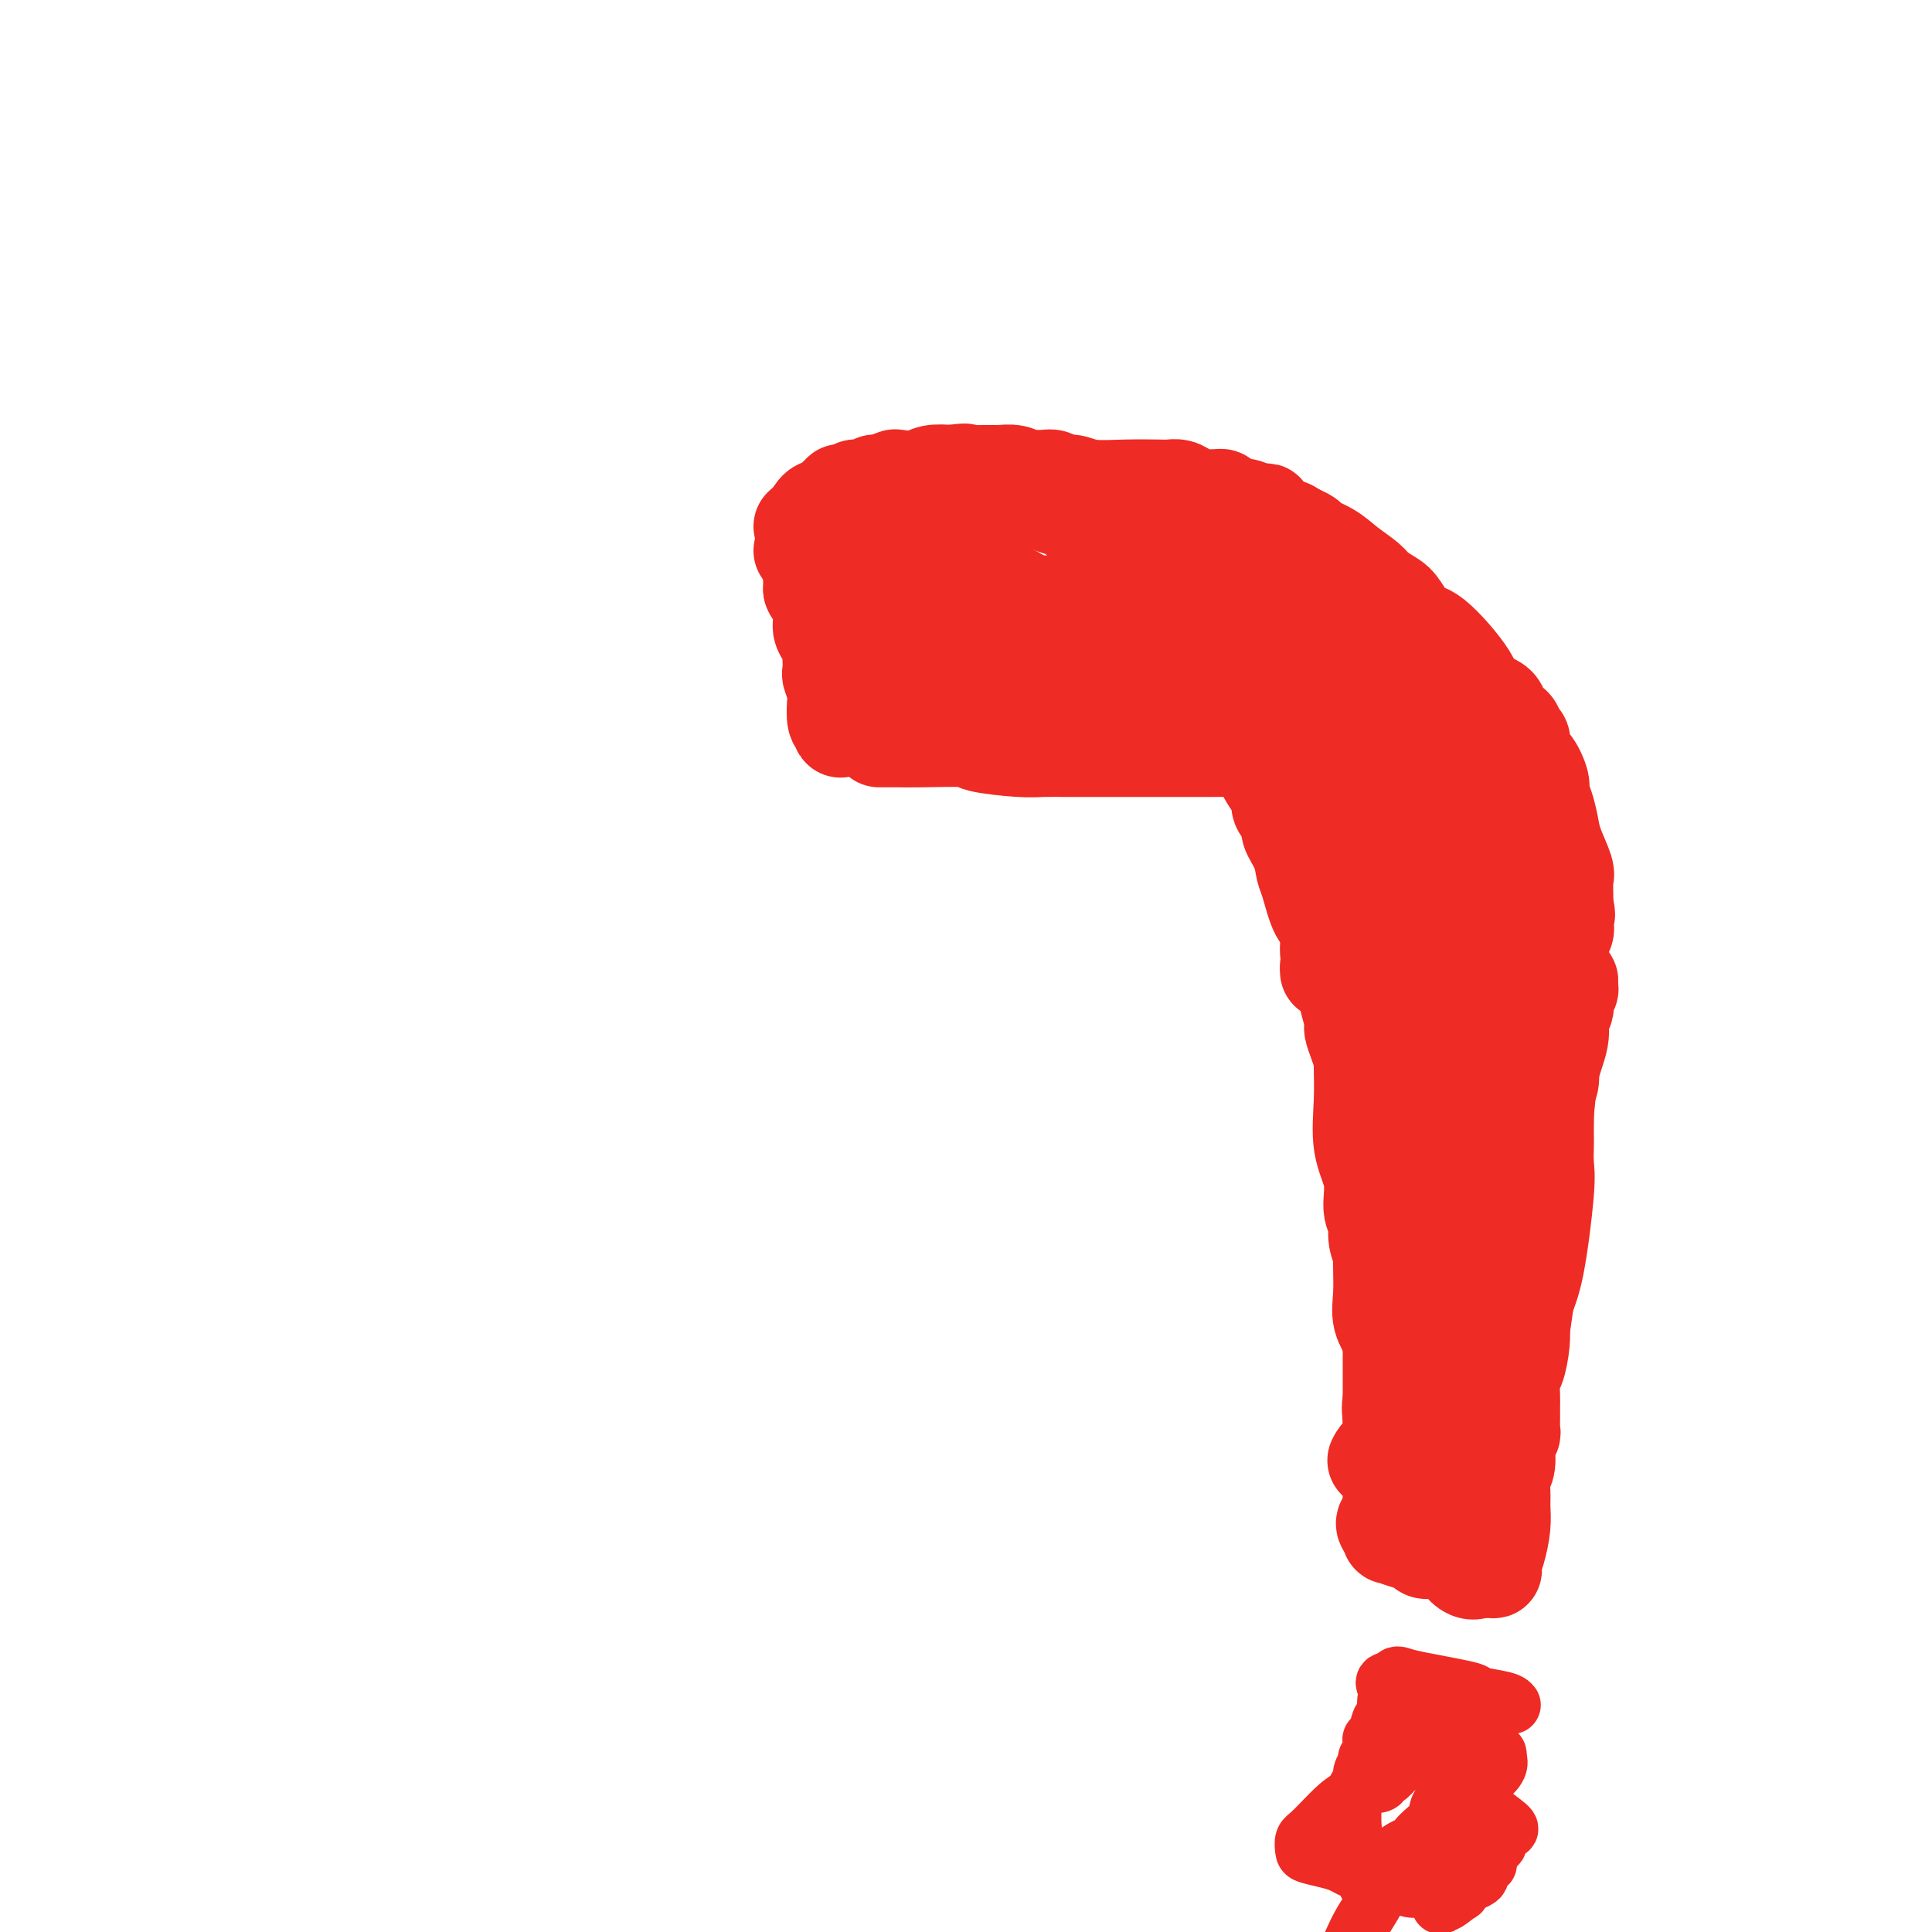 <svg viewBox='0 0 400 400' version='1.1' xmlns='http://www.w3.org/2000/svg' xmlns:xlink='http://www.w3.org/1999/xlink'><g fill='none' stroke='#EE2B24' stroke-width='20' stroke-linecap='round' stroke-linejoin='round'><path d='M166,114c0.309,0.338 0.619,0.675 1,1c0.381,0.325 0.834,0.637 1,1c0.166,0.363 0.044,0.778 0,1c-0.044,0.222 -0.012,0.252 0,1c0.012,0.748 0.003,2.214 0,3c-0.003,0.786 -0.002,0.893 0,1'/><path d='M168,122c0.472,1.263 0.652,0.422 1,1c0.348,0.578 0.864,2.575 1,4c0.136,1.425 -0.107,2.277 0,3c0.107,0.723 0.565,1.315 1,2c0.435,0.685 0.848,1.463 1,2c0.152,0.537 0.045,0.834 0,1c-0.045,0.166 -0.026,0.202 0,1c0.026,0.798 0.058,2.358 0,3c-0.058,0.642 -0.208,0.367 0,1c0.208,0.633 0.774,2.175 1,3c0.226,0.825 0.113,0.934 0,2c-0.113,1.066 -0.226,3.090 0,4c0.226,0.910 0.792,0.707 1,1c0.208,0.293 0.060,1.084 0,1c-0.060,-0.084 -0.030,-1.042 0,-2'/><path d='M174,149c0.867,3.853 0.035,-0.014 0,-2c-0.035,-1.986 0.726,-2.089 1,-3c0.274,-0.911 0.059,-2.629 0,-4c-0.059,-1.371 0.037,-2.395 0,-3c-0.037,-0.605 -0.206,-0.792 0,-1c0.206,-0.208 0.787,-0.437 1,-1c0.213,-0.563 0.059,-1.459 0,-2c-0.059,-0.541 -0.021,-0.725 0,-1c0.021,-0.275 0.026,-0.641 0,-1c-0.026,-0.359 -0.084,-0.712 0,-1c0.084,-0.288 0.310,-0.511 0,-1c-0.310,-0.489 -1.155,-1.245 -2,-2'/><path d='M174,127c-0.574,-4.139 -2.010,-3.488 -3,-4c-0.990,-0.512 -1.533,-2.189 -2,-3c-0.467,-0.811 -0.856,-0.757 -1,-1c-0.144,-0.243 -0.041,-0.784 0,-1c0.041,-0.216 0.021,-0.108 0,0'/><path d='M166,109c0.712,-0.602 1.424,-1.204 2,-2c0.576,-0.796 1.015,-1.786 2,-2c0.985,-0.214 2.516,0.349 3,0c0.484,-0.349 -0.078,-1.611 0,-2c0.078,-0.389 0.796,0.093 1,0c0.204,-0.093 -0.104,-0.761 0,-1c0.104,-0.239 0.622,-0.049 1,0c0.378,0.049 0.616,-0.044 1,0c0.384,0.044 0.913,0.223 1,0c0.087,-0.223 -0.267,-0.848 0,-1c0.267,-0.152 1.154,0.169 2,0c0.846,-0.169 1.651,-0.829 2,-1c0.349,-0.171 0.242,0.147 1,0c0.758,-0.147 2.383,-0.758 3,-1c0.617,-0.242 0.227,-0.117 1,0c0.773,0.117 2.708,0.224 4,0c1.292,-0.224 1.941,-0.778 3,-1c1.059,-0.222 2.530,-0.111 4,0'/><path d='M197,98c4.063,-0.619 2.722,-0.166 3,0c0.278,0.166 2.175,0.043 3,0c0.825,-0.043 0.578,-0.008 1,0c0.422,0.008 1.512,-0.012 2,0c0.488,0.012 0.375,0.056 1,0c0.625,-0.056 1.987,-0.212 3,0c1.013,0.212 1.675,0.793 2,1c0.325,0.207 0.313,0.040 1,0c0.687,-0.040 2.075,0.046 3,0c0.925,-0.046 1.388,-0.222 2,0c0.612,0.222 1.372,0.844 2,1c0.628,0.156 1.123,-0.154 2,0c0.877,0.154 2.136,0.773 4,1c1.864,0.227 4.333,0.064 7,0c2.667,-0.064 5.533,-0.027 7,0c1.467,0.027 1.534,0.046 2,0c0.466,-0.046 1.329,-0.156 2,0c0.671,0.156 1.150,0.577 2,1c0.850,0.423 2.071,0.848 3,1c0.929,0.152 1.566,0.031 2,0c0.434,-0.031 0.663,0.029 1,0c0.337,-0.029 0.780,-0.147 1,0c0.220,0.147 0.218,0.559 1,1c0.782,0.441 2.350,0.909 3,1c0.650,0.091 0.384,-0.197 1,0c0.616,0.197 2.115,0.879 3,1c0.885,0.121 1.155,-0.318 1,0c-0.155,0.318 -0.734,1.393 0,2c0.734,0.607 2.781,0.745 4,1c1.219,0.255 1.609,0.628 2,1'/><path d='M268,110c4.199,1.761 2.695,1.665 3,2c0.305,0.335 2.417,1.102 4,2c1.583,0.898 2.636,1.929 4,3c1.364,1.071 3.040,2.183 4,3c0.960,0.817 1.204,1.340 2,2c0.796,0.660 2.144,1.457 3,2c0.856,0.543 1.220,0.831 2,2c0.780,1.169 1.975,3.218 3,4c1.025,0.782 1.881,0.297 4,2c2.119,1.703 5.503,5.593 7,8c1.497,2.407 1.109,3.331 2,4c0.891,0.669 3.061,1.083 4,2c0.939,0.917 0.648,2.335 1,3c0.352,0.665 1.349,0.576 2,1c0.651,0.424 0.958,1.361 1,2c0.042,0.639 -0.179,0.980 0,1c0.179,0.020 0.760,-0.282 1,0c0.240,0.282 0.141,1.149 0,2c-0.141,0.851 -0.322,1.686 0,2c0.322,0.314 1.147,0.107 2,1c0.853,0.893 1.733,2.887 2,4c0.267,1.113 -0.079,1.345 0,2c0.079,0.655 0.581,1.733 1,3c0.419,1.267 0.753,2.724 1,4c0.247,1.276 0.406,2.373 1,4c0.594,1.627 1.623,3.784 2,5c0.377,1.216 0.101,1.491 0,2c-0.101,0.509 -0.027,1.252 0,2c0.027,0.748 0.008,1.499 0,2c-0.008,0.501 -0.004,0.750 0,1'/><path d='M324,187c0.771,4.059 0.200,1.707 0,1c-0.200,-0.707 -0.028,0.229 0,1c0.028,0.771 -0.089,1.375 0,2c0.089,0.625 0.385,1.270 0,2c-0.385,0.730 -1.452,1.545 -2,2c-0.548,0.455 -0.577,0.549 -1,1c-0.423,0.451 -1.241,1.258 -2,2c-0.759,0.742 -1.458,1.419 -2,2c-0.542,0.581 -0.926,1.067 -2,2c-1.074,0.933 -2.838,2.314 -4,3c-1.162,0.686 -1.722,0.679 -2,1c-0.278,0.321 -0.274,0.971 -1,2c-0.726,1.029 -2.181,2.436 -3,3c-0.819,0.564 -1.003,0.284 -2,1c-0.997,0.716 -2.806,2.427 -4,3c-1.194,0.573 -1.773,0.008 -2,0c-0.227,-0.008 -0.102,0.543 0,1c0.102,0.457 0.182,0.821 0,1c-0.182,0.179 -0.626,0.172 -1,0c-0.374,-0.172 -0.678,-0.508 -1,0c-0.322,0.508 -0.662,1.861 -1,2c-0.338,0.139 -0.672,-0.935 -1,0c-0.328,0.935 -0.648,3.881 -1,5c-0.352,1.119 -0.734,0.413 -1,1c-0.266,0.587 -0.414,2.468 -1,4c-0.586,1.532 -1.610,2.714 -2,4c-0.390,1.286 -0.146,2.675 0,4c0.146,1.325 0.193,2.588 0,4c-0.193,1.412 -0.627,2.975 -1,4c-0.373,1.025 -0.687,1.513 -1,2'/><path d='M286,247c-1.238,4.959 -0.332,3.356 0,3c0.332,-0.356 0.089,0.535 0,1c-0.089,0.465 -0.023,0.503 0,1c0.023,0.497 0.005,1.452 0,2c-0.005,0.548 0.005,0.690 0,2c-0.005,1.310 -0.026,3.787 0,6c0.026,2.213 0.097,4.163 0,6c-0.097,1.837 -0.363,3.562 0,5c0.363,1.438 1.355,2.589 2,5c0.645,2.411 0.944,6.081 1,8c0.056,1.919 -0.130,2.085 0,2c0.130,-0.085 0.575,-0.422 1,0c0.425,0.422 0.831,1.605 1,2c0.169,0.395 0.102,0.004 0,0c-0.102,-0.004 -0.237,0.379 0,1c0.237,0.621 0.848,1.480 1,2c0.152,0.520 -0.155,0.700 0,1c0.155,0.300 0.774,0.720 1,1c0.226,0.280 0.061,0.422 0,1c-0.061,0.578 -0.017,1.594 0,2c0.017,0.406 0.009,0.203 0,0'/><path d='M179,149c-0.000,-1.373 -0.000,-2.745 0,-4c0.000,-1.255 0.000,-2.392 0,-4c-0.000,-1.608 -0.001,-3.686 0,-5c0.001,-1.314 0.003,-1.862 0,-3c-0.003,-1.138 -0.012,-2.864 0,-4c0.012,-1.136 0.045,-1.680 0,-2c-0.045,-0.320 -0.167,-0.416 0,-1c0.167,-0.584 0.622,-1.657 1,-2c0.378,-0.343 0.679,0.045 1,0c0.321,-0.045 0.660,-0.522 1,-1'/><path d='M182,123c0.642,-0.691 0.746,-0.917 1,-1c0.254,-0.083 0.660,-0.022 1,0c0.340,0.022 0.616,0.006 1,0c0.384,-0.006 0.875,-0.003 1,0c0.125,0.003 -0.117,0.005 0,0c0.117,-0.005 0.594,-0.015 1,0c0.406,0.015 0.743,0.057 1,0c0.257,-0.057 0.436,-0.212 1,0c0.564,0.212 1.514,0.792 2,1c0.486,0.208 0.508,0.045 1,0c0.492,-0.045 1.455,0.026 2,0c0.545,-0.026 0.674,-0.151 1,0c0.326,0.151 0.851,0.579 1,1c0.149,0.421 -0.076,0.834 0,1c0.076,0.166 0.454,0.083 1,0c0.546,-0.083 1.260,-0.166 2,0c0.740,0.166 1.507,0.580 2,1c0.493,0.420 0.713,0.845 1,1c0.287,0.155 0.641,0.042 1,0c0.359,-0.042 0.722,-0.011 1,0c0.278,0.011 0.470,0.003 1,0c0.530,-0.003 1.399,-0.001 2,0c0.601,0.001 0.933,0.000 1,0c0.067,-0.000 -0.132,-0.000 0,0c0.132,0.000 0.596,0.000 1,0c0.404,-0.000 0.747,-0.000 1,0c0.253,0.000 0.414,0.000 1,0c0.586,-0.000 1.596,-0.000 2,0c0.404,0.000 0.202,0.000 0,0'/><path d='M213,127c4.476,-0.048 0.167,-2.167 -3,-4c-3.167,-1.833 -5.190,-3.381 -6,-4c-0.810,-0.619 -0.405,-0.310 0,0'/><path d='M183,106c-0.012,-0.034 -0.024,-0.068 1,0c1.024,0.068 3.083,0.239 5,0c1.917,-0.239 3.692,-0.888 6,-1c2.308,-0.112 5.150,0.313 7,0c1.850,-0.313 2.708,-1.363 4,-2c1.292,-0.637 3.017,-0.860 4,-1c0.983,-0.140 1.222,-0.196 2,0c0.778,0.196 2.093,0.645 3,1c0.907,0.355 1.404,0.615 2,1c0.596,0.385 1.290,0.895 2,1c0.710,0.105 1.437,-0.193 2,0c0.563,0.193 0.961,0.878 1,1c0.039,0.122 -0.280,-0.318 0,0c0.280,0.318 1.160,1.396 2,2c0.840,0.604 1.641,0.735 2,1c0.359,0.265 0.277,0.663 1,1c0.723,0.337 2.250,0.611 3,1c0.750,0.389 0.722,0.893 1,1c0.278,0.107 0.862,-0.181 1,0c0.138,0.181 -0.170,0.832 0,1c0.170,0.168 0.819,-0.147 1,0c0.181,0.147 -0.107,0.757 0,1c0.107,0.243 0.610,0.121 1,0c0.390,-0.121 0.668,-0.240 1,0c0.332,0.240 0.718,0.837 1,1c0.282,0.163 0.461,-0.110 1,0c0.539,0.110 1.440,0.603 2,1c0.560,0.397 0.780,0.699 1,1'/><path d='M240,117c4.591,2.256 1.069,0.396 0,0c-1.069,-0.396 0.316,0.671 1,1c0.684,0.329 0.668,-0.080 1,0c0.332,0.080 1.014,0.649 2,1c0.986,0.351 2.276,0.485 3,1c0.724,0.515 0.880,1.410 2,2c1.120,0.590 3.203,0.876 4,1c0.797,0.124 0.309,0.085 0,0c-0.309,-0.085 -0.437,-0.215 0,0c0.437,0.215 1.441,0.776 2,1c0.559,0.224 0.675,0.112 1,0c0.325,-0.112 0.860,-0.223 1,0c0.140,0.223 -0.114,0.780 0,1c0.114,0.220 0.598,0.101 1,0c0.402,-0.101 0.723,-0.186 1,0c0.277,0.186 0.508,0.641 1,1c0.492,0.359 1.243,0.621 2,1c0.757,0.379 1.520,0.875 2,1c0.480,0.125 0.677,-0.120 1,0c0.323,0.120 0.773,0.607 1,1c0.227,0.393 0.232,0.693 1,1c0.768,0.307 2.301,0.622 3,1c0.699,0.378 0.566,0.820 1,1c0.434,0.180 1.436,0.100 2,0c0.564,-0.100 0.690,-0.219 1,0c0.310,0.219 0.803,0.777 1,1c0.197,0.223 0.099,0.112 0,0'/><path d='M275,133c6.309,3.059 4.582,2.707 5,3c0.418,0.293 2.981,1.230 4,2c1.019,0.770 0.495,1.371 1,2c0.505,0.629 2.040,1.284 3,2c0.960,0.716 1.346,1.491 2,2c0.654,0.509 1.575,0.752 2,1c0.425,0.248 0.355,0.500 1,1c0.645,0.500 2.005,1.249 3,2c0.995,0.751 1.625,1.506 2,2c0.375,0.494 0.496,0.728 1,1c0.504,0.272 1.392,0.584 2,1c0.608,0.416 0.938,0.937 1,1c0.062,0.063 -0.142,-0.333 0,0c0.142,0.333 0.631,1.393 1,2c0.369,0.607 0.617,0.759 1,1c0.383,0.241 0.901,0.570 1,1c0.099,0.430 -0.223,0.959 0,1c0.223,0.041 0.990,-0.408 1,0c0.010,0.408 -0.736,1.671 0,3c0.736,1.329 2.953,2.722 4,4c1.047,1.278 0.925,2.440 1,3c0.075,0.560 0.346,0.517 1,1c0.654,0.483 1.692,1.491 2,2c0.308,0.509 -0.113,0.518 0,1c0.113,0.482 0.761,1.438 1,2c0.239,0.562 0.068,0.732 0,1c-0.068,0.268 -0.034,0.634 0,1'/><path d='M315,176c2.175,3.876 0.612,1.567 0,1c-0.612,-0.567 -0.271,0.608 0,2c0.271,1.392 0.474,3.002 0,4c-0.474,0.998 -1.626,1.384 -2,2c-0.374,0.616 0.029,1.462 0,2c-0.029,0.538 -0.490,0.767 -1,1c-0.510,0.233 -1.068,0.469 -2,1c-0.932,0.531 -2.238,1.357 -3,2c-0.762,0.643 -0.978,1.105 -2,2c-1.022,0.895 -2.848,2.225 -4,3c-1.152,0.775 -1.629,0.995 -2,1c-0.371,0.005 -0.637,-0.206 -1,0c-0.363,0.206 -0.823,0.829 -1,1c-0.177,0.171 -0.072,-0.110 0,0c0.072,0.110 0.111,0.610 0,1c-0.111,0.390 -0.370,0.671 -1,1c-0.630,0.329 -1.629,0.707 -2,1c-0.371,0.293 -0.112,0.501 -1,1c-0.888,0.499 -2.921,1.288 -4,2c-1.079,0.712 -1.203,1.346 -2,2c-0.797,0.654 -2.266,1.327 -3,2c-0.734,0.673 -0.733,1.346 -1,2c-0.267,0.654 -0.804,1.289 -1,2c-0.196,0.711 -0.053,1.499 0,2c0.053,0.501 0.015,0.715 0,1c-0.015,0.285 -0.008,0.643 0,1'/><path d='M282,216c-0.307,1.877 -0.074,2.569 0,3c0.074,0.431 -0.009,0.601 0,2c0.009,1.399 0.112,4.026 0,7c-0.112,2.974 -0.437,6.294 0,9c0.437,2.706 1.637,4.799 2,7c0.363,2.201 -0.109,4.511 0,6c0.109,1.489 0.800,2.158 1,3c0.200,0.842 -0.091,1.858 0,3c0.091,1.142 0.564,2.409 1,3c0.436,0.591 0.834,0.507 1,1c0.166,0.493 0.100,1.564 0,2c-0.100,0.436 -0.235,0.239 0,1c0.235,0.761 0.841,2.481 1,3c0.159,0.519 -0.130,-0.161 0,2c0.130,2.161 0.678,7.164 1,9c0.322,1.836 0.418,0.505 1,2c0.582,1.495 1.648,5.817 2,8c0.352,2.183 -0.012,2.227 0,3c0.012,0.773 0.399,2.275 1,4c0.601,1.725 1.416,3.672 2,5c0.584,1.328 0.938,2.038 1,3c0.062,0.962 -0.169,2.175 0,3c0.169,0.825 0.738,1.260 1,2c0.262,0.740 0.218,1.783 0,2c-0.218,0.217 -0.609,-0.391 -1,-1'/><path d='M296,308c0.821,10.202 -4.125,0.208 -7,-4c-2.875,-4.208 -3.679,-2.631 -4,-2c-0.321,0.631 -0.161,0.315 0,0'/><path d='M182,153c1.388,-0.006 2.776,-0.012 4,0c1.224,0.012 2.283,0.042 5,0c2.717,-0.042 7.093,-0.155 9,0c1.907,0.155 1.347,0.577 3,1c1.653,0.423 5.520,0.845 8,1c2.480,0.155 3.572,0.041 5,0c1.428,-0.041 3.193,-0.011 5,0c1.807,0.011 3.657,0.003 5,0c1.343,-0.003 2.179,-0.001 3,0c0.821,0.001 1.627,0.000 2,0c0.373,-0.000 0.312,-0.000 1,0c0.688,0.000 2.124,0.000 3,0c0.876,-0.000 1.194,-0.000 2,0c0.806,0.000 2.102,-0.000 3,0c0.898,0.000 1.398,0.000 2,0c0.602,-0.000 1.305,-0.000 2,0c0.695,0.000 1.383,0.001 2,0c0.617,-0.001 1.163,-0.002 2,0c0.837,0.002 1.965,0.007 3,0c1.035,-0.007 1.977,-0.026 3,0c1.023,0.026 2.128,0.098 3,0c0.872,-0.098 1.511,-0.364 3,0c1.489,0.364 3.827,1.360 5,2c1.173,0.640 1.180,0.924 1,1c-0.180,0.076 -0.549,-0.056 0,0c0.549,0.056 2.014,0.302 3,1c0.986,0.698 1.493,1.849 2,3'/><path d='M271,162c2.073,1.011 1.756,0.040 2,0c0.244,-0.040 1.049,0.852 2,2c0.951,1.148 2.047,2.551 3,3c0.953,0.449 1.765,-0.056 2,0c0.235,0.056 -0.105,0.672 0,1c0.105,0.328 0.654,0.368 1,1c0.346,0.632 0.489,1.858 1,3c0.511,1.142 1.389,2.202 2,4c0.611,1.798 0.956,4.336 2,8c1.044,3.664 2.786,8.456 4,12c1.214,3.544 1.898,5.841 3,9c1.102,3.159 2.621,7.179 4,11c1.379,3.821 2.619,7.441 3,9c0.381,1.559 -0.098,1.055 0,2c0.098,0.945 0.774,3.337 1,5c0.226,1.663 0.001,2.595 0,4c-0.001,1.405 0.220,3.283 0,5c-0.220,1.717 -0.881,3.272 -1,5c-0.119,1.728 0.304,3.630 0,5c-0.304,1.370 -1.336,2.210 -2,3c-0.664,0.790 -0.962,1.531 -1,2c-0.038,0.469 0.182,0.665 0,1c-0.182,0.335 -0.766,0.810 -1,1c-0.234,0.190 -0.117,0.095 0,0'/><path d='M300,171c-2.386,-0.651 -4.772,-1.302 -6,-2c-1.228,-0.698 -1.299,-1.445 -2,-2c-0.701,-0.555 -2.034,-0.920 -4,-2c-1.966,-1.080 -4.567,-2.877 -6,-4c-1.433,-1.123 -1.698,-1.572 -2,-2c-0.302,-0.428 -0.640,-0.836 -1,-1c-0.360,-0.164 -0.743,-0.084 -1,0c-0.257,0.084 -0.388,0.173 -1,0c-0.612,-0.173 -1.704,-0.606 -2,-1c-0.296,-0.394 0.206,-0.749 0,-1c-0.206,-0.251 -1.119,-0.400 -2,-1c-0.881,-0.600 -1.730,-1.653 -2,-2c-0.270,-0.347 0.038,0.012 0,0c-0.038,-0.012 -0.423,-0.395 -1,-1c-0.577,-0.605 -1.348,-1.432 -2,-2c-0.652,-0.568 -1.186,-0.877 -2,-1c-0.814,-0.123 -1.907,-0.062 -3,0'/><path d='M263,149c-5.972,-3.533 -2.402,-1.366 -2,-1c0.402,0.366 -2.364,-1.069 -5,-2c-2.636,-0.931 -5.141,-1.360 -7,-2c-1.859,-0.640 -3.073,-1.493 -4,-2c-0.927,-0.507 -1.569,-0.670 -2,-1c-0.431,-0.330 -0.651,-0.828 -1,-1c-0.349,-0.172 -0.825,-0.017 -1,0c-0.175,0.017 -0.048,-0.103 0,0c0.048,0.103 0.017,0.430 -1,0c-1.017,-0.430 -3.019,-1.617 -4,-2c-0.981,-0.383 -0.940,0.037 -1,0c-0.060,-0.037 -0.220,-0.531 -1,-1c-0.780,-0.469 -2.180,-0.913 -3,-1c-0.820,-0.087 -1.060,0.184 -2,0c-0.940,-0.184 -2.580,-0.824 -3,-1c-0.420,-0.176 0.381,0.111 0,0c-0.381,-0.111 -1.944,-0.618 -3,-1c-1.056,-0.382 -1.606,-0.637 -2,-1c-0.394,-0.363 -0.631,-0.833 -1,-1c-0.369,-0.167 -0.872,-0.031 -1,0c-0.128,0.031 0.117,-0.044 -1,0c-1.117,0.044 -3.595,0.208 -6,0c-2.405,-0.208 -4.738,-0.788 -6,-1c-1.262,-0.212 -1.454,-0.057 -2,0c-0.546,0.057 -1.445,0.015 -2,0c-0.555,-0.015 -0.765,-0.004 -1,0c-0.235,0.004 -0.496,0.001 -1,0c-0.504,-0.001 -1.252,-0.001 -2,0'/><path d='M198,131c-4.054,-0.310 -3.187,-0.585 -1,0c2.187,0.585 5.696,2.031 8,3c2.304,0.969 3.404,1.461 6,2c2.596,0.539 6.688,1.125 11,2c4.312,0.875 8.843,2.038 13,3c4.157,0.962 7.939,1.721 10,2c2.061,0.279 2.401,0.077 3,0c0.599,-0.077 1.459,-0.029 2,0c0.541,0.029 0.765,0.038 1,0c0.235,-0.038 0.482,-0.123 1,0c0.518,0.123 1.307,0.454 1,0c-0.307,-0.454 -1.712,-1.695 -5,-3c-3.288,-1.305 -8.461,-2.676 -13,-4c-4.539,-1.324 -8.443,-2.602 -12,-4c-3.557,-1.398 -6.765,-2.915 -10,-4c-3.235,-1.085 -6.496,-1.739 -8,-2c-1.504,-0.261 -1.252,-0.131 -1,0'/><path d='M204,126c-7.229,-2.569 -1.800,-0.492 0,0c1.800,0.492 -0.028,-0.600 0,-1c0.028,-0.400 1.914,-0.107 4,0c2.086,0.107 4.373,0.028 6,0c1.627,-0.028 2.593,-0.005 4,0c1.407,0.005 3.254,-0.008 4,0c0.746,0.008 0.389,0.038 1,0c0.611,-0.038 2.189,-0.144 2,0c-0.189,0.144 -2.147,0.540 -3,1c-0.853,0.460 -0.602,0.986 -1,1c-0.398,0.014 -1.447,-0.482 -3,0c-1.553,0.482 -3.611,1.943 -6,3c-2.389,1.057 -5.109,1.709 -8,2c-2.891,0.291 -5.954,0.222 -8,1c-2.046,0.778 -3.074,2.404 -4,3c-0.926,0.596 -1.749,0.160 -2,0c-0.251,-0.160 0.071,-0.046 0,0c-0.071,0.046 -0.536,0.023 -1,0'/><path d='M189,136c-5.348,1.703 -0.717,0.459 2,0c2.717,-0.459 3.522,-0.133 7,0c3.478,0.133 9.629,0.074 14,0c4.371,-0.074 6.962,-0.161 10,0c3.038,0.161 6.523,0.572 8,1c1.477,0.428 0.946,0.874 1,1c0.054,0.126 0.694,-0.068 1,0c0.306,0.068 0.277,0.399 -1,1c-1.277,0.601 -3.802,1.471 -6,2c-2.198,0.529 -4.068,0.716 -8,2c-3.932,1.284 -9.927,3.665 -13,5c-3.073,1.335 -3.224,1.626 -4,2c-0.776,0.374 -2.177,0.832 -2,1c0.177,0.168 1.932,0.045 4,0c2.068,-0.045 4.448,-0.013 7,0c2.552,0.013 5.276,0.006 8,0'/><path d='M217,151c6.445,0.139 14.057,-0.012 19,0c4.943,0.012 7.218,0.189 10,0c2.782,-0.189 6.073,-0.743 9,-1c2.927,-0.257 5.492,-0.217 8,0c2.508,0.217 4.959,0.612 7,1c2.041,0.388 3.673,0.771 5,1c1.327,0.229 2.348,0.305 3,1c0.652,0.695 0.935,2.011 2,3c1.065,0.989 2.913,1.652 4,2c1.087,0.348 1.415,0.381 3,1c1.585,0.619 4.428,1.826 6,3c1.572,1.174 1.873,2.317 4,4c2.127,1.683 6.079,3.907 8,5c1.921,1.093 1.812,1.054 2,1c0.188,-0.054 0.674,-0.122 1,0c0.326,0.122 0.491,0.433 0,1c-0.491,0.567 -1.637,1.389 -2,2c-0.363,0.611 0.056,1.010 0,2c-0.056,0.990 -0.589,2.569 -1,3c-0.411,0.431 -0.701,-0.287 -1,0c-0.299,0.287 -0.608,1.578 -1,2c-0.392,0.422 -0.867,-0.025 -1,0c-0.133,0.025 0.075,0.523 0,1c-0.075,0.477 -0.432,0.932 -1,1c-0.568,0.068 -1.345,-0.251 -2,0c-0.655,0.251 -1.187,1.072 -2,2c-0.813,0.928 -1.906,1.964 -3,3'/><path d='M294,189c-2.109,1.164 -1.883,-0.427 -3,0c-1.117,0.427 -3.577,2.870 -5,4c-1.423,1.130 -1.808,0.945 -2,1c-0.192,0.055 -0.191,0.348 -1,1c-0.809,0.652 -2.427,1.662 -3,2c-0.573,0.338 -0.101,0.003 0,0c0.101,-0.003 -0.169,0.325 -1,1c-0.831,0.675 -2.223,1.696 -3,2c-0.777,0.304 -0.940,-0.111 -1,0c-0.060,0.111 -0.017,0.746 0,1c0.017,0.254 0.009,0.127 0,0'/><path d='M261,156c-0.139,0.332 -0.278,0.664 0,1c0.278,0.336 0.972,0.674 1,1c0.028,0.326 -0.611,0.638 0,2c0.611,1.362 2.472,3.774 3,5c0.528,1.226 -0.276,1.267 0,2c0.276,0.733 1.631,2.160 2,3c0.369,0.840 -0.250,1.093 0,2c0.250,0.907 1.367,2.466 2,4c0.633,1.534 0.782,3.042 1,4c0.218,0.958 0.506,1.365 1,3c0.494,1.635 1.193,4.500 2,6c0.807,1.500 1.721,1.637 2,3c0.279,1.363 -0.079,3.952 0,5c0.079,1.048 0.594,0.554 1,1c0.406,0.446 0.701,1.832 1,3c0.299,1.168 0.601,2.118 1,3c0.399,0.882 0.894,1.695 1,2c0.106,0.305 -0.178,0.102 0,1c0.178,0.898 0.817,2.896 1,4c0.183,1.104 -0.091,1.316 0,2c0.091,0.684 0.545,1.842 1,3'/><path d='M281,216c3.277,9.895 1.471,4.633 1,3c-0.471,-1.633 0.395,0.362 1,2c0.605,1.638 0.949,2.919 1,4c0.051,1.081 -0.193,1.964 0,3c0.193,1.036 0.822,2.227 1,3c0.178,0.773 -0.096,1.127 0,2c0.096,0.873 0.561,2.263 1,3c0.439,0.737 0.854,0.820 1,1c0.146,0.180 0.025,0.458 0,1c-0.025,0.542 0.046,1.350 0,2c-0.046,0.650 -0.208,1.143 0,2c0.208,0.857 0.788,2.078 1,3c0.212,0.922 0.057,1.544 0,2c-0.057,0.456 -0.015,0.745 0,1c0.015,0.255 0.004,0.475 0,2c-0.004,1.525 -0.001,4.354 0,6c0.001,1.646 0.000,2.108 0,3c-0.000,0.892 -0.000,2.214 0,4c0.000,1.786 0.000,4.035 0,5c-0.000,0.965 -0.000,0.646 0,1c0.000,0.354 0.000,1.379 0,2c-0.000,0.621 -0.000,0.836 0,1c0.000,0.164 0.000,0.275 0,1c-0.000,0.725 -0.000,2.064 0,3c0.000,0.936 0.000,1.468 0,2'/><path d='M288,278c-0.000,5.819 -0.000,3.868 0,4c0.000,0.132 0.000,2.349 0,4c-0.000,1.651 -0.000,2.736 0,4c0.000,1.264 0.000,2.707 0,5c-0.000,2.293 -0.001,5.437 0,7c0.001,1.563 0.003,1.544 0,2c-0.003,0.456 -0.013,1.388 0,2c0.013,0.612 0.049,0.904 0,1c-0.049,0.096 -0.182,-0.003 0,0c0.182,0.003 0.679,0.107 1,0c0.321,-0.107 0.467,-0.424 1,-1c0.533,-0.576 1.452,-1.412 2,-2c0.548,-0.588 0.725,-0.927 1,-1c0.275,-0.073 0.647,0.121 1,0c0.353,-0.121 0.685,-0.557 1,-1c0.315,-0.443 0.612,-0.891 1,-1c0.388,-0.109 0.866,0.123 1,0c0.134,-0.123 -0.078,-0.600 0,-1c0.078,-0.400 0.444,-0.723 1,-1c0.556,-0.277 1.302,-0.508 2,-1c0.698,-0.492 1.349,-1.246 2,-2'/><path d='M302,296c2.115,-2.019 0.402,-2.065 0,-3c-0.402,-0.935 0.508,-2.758 1,-5c0.492,-2.242 0.566,-4.904 1,-9c0.434,-4.096 1.226,-9.627 2,-14c0.774,-4.373 1.528,-7.589 2,-11c0.472,-3.411 0.662,-7.019 1,-10c0.338,-2.981 0.822,-5.337 1,-7c0.178,-1.663 0.048,-2.634 0,-4c-0.048,-1.366 -0.014,-3.128 0,-4c0.014,-0.872 0.008,-0.856 0,-1c-0.008,-0.144 -0.017,-0.450 0,-1c0.017,-0.550 0.061,-1.344 0,-2c-0.061,-0.656 -0.228,-1.175 0,-3c0.228,-1.825 0.849,-4.957 1,-8c0.151,-3.043 -0.170,-5.998 0,-8c0.170,-2.002 0.830,-3.051 1,-5c0.170,-1.949 -0.152,-4.799 0,-7c0.152,-2.201 0.776,-3.754 1,-5c0.224,-1.246 0.046,-2.185 0,-3c-0.046,-0.815 0.039,-1.507 0,-2c-0.039,-0.493 -0.203,-0.787 0,-1c0.203,-0.213 0.772,-0.347 1,0c0.228,0.347 0.114,1.173 0,2'/><path d='M314,185c1.852,-16.487 0.482,-2.204 0,4c-0.482,6.204 -0.077,4.330 0,5c0.077,0.670 -0.176,3.886 0,6c0.176,2.114 0.779,3.127 1,4c0.221,0.873 0.059,1.604 0,2c-0.059,0.396 -0.016,0.455 0,1c0.016,0.545 0.004,1.577 0,2c-0.004,0.423 -0.001,0.237 0,1c0.001,0.763 0.001,2.473 0,4c-0.001,1.527 -0.004,2.869 0,4c0.004,1.131 0.015,2.051 0,3c-0.015,0.949 -0.057,1.928 0,3c0.057,1.072 0.211,2.238 0,3c-0.211,0.762 -0.789,1.122 -1,2c-0.211,0.878 -0.056,2.275 0,3c0.056,0.725 0.011,0.779 0,1c-0.011,0.221 0.011,0.610 0,1c-0.011,0.390 -0.056,0.783 0,1c0.056,0.217 0.211,0.260 0,1c-0.211,0.740 -0.789,2.178 -1,3c-0.211,0.822 -0.057,1.029 0,2c0.057,0.971 0.015,2.708 0,4c-0.015,1.292 -0.004,2.141 0,3c0.004,0.859 0.001,1.729 0,3c-0.001,1.271 0.001,2.944 0,4c-0.001,1.056 -0.004,1.495 0,2c0.004,0.505 0.015,1.074 0,2c-0.015,0.926 -0.056,2.207 0,3c0.056,0.793 0.207,1.098 0,2c-0.207,0.902 -0.774,2.401 -1,4c-0.226,1.599 -0.113,3.300 0,5'/><path d='M312,273c-0.309,14.440 -0.083,6.539 0,4c0.083,-2.539 0.022,0.285 0,2c-0.022,1.715 -0.006,2.320 0,3c0.006,0.680 0.001,1.435 0,2c-0.001,0.565 0.002,0.940 0,1c-0.002,0.060 -0.008,-0.194 0,0c0.008,0.194 0.029,0.835 0,0c-0.029,-0.835 -0.107,-3.147 0,-4c0.107,-0.853 0.400,-0.248 1,-1c0.600,-0.752 1.506,-2.861 2,-5c0.494,-2.139 0.577,-4.310 1,-6c0.423,-1.690 1.185,-2.900 2,-7c0.815,-4.100 1.682,-11.089 2,-15c0.318,-3.911 0.085,-4.745 0,-6c-0.085,-1.255 -0.024,-2.931 0,-4c0.024,-1.069 0.010,-1.530 0,-2c-0.010,-0.470 -0.017,-0.947 0,-2c0.017,-1.053 0.057,-2.680 0,-4c-0.057,-1.320 -0.211,-2.333 0,-3c0.211,-0.667 0.788,-0.987 1,-2c0.212,-1.013 0.061,-2.718 0,-4c-0.061,-1.282 -0.030,-2.141 0,-3'/><path d='M321,217c0.150,-4.990 0.024,-2.464 0,-2c-0.024,0.464 0.054,-1.134 0,-2c-0.054,-0.866 -0.240,-0.999 0,-1c0.240,-0.001 0.905,0.130 1,0c0.095,-0.130 -0.381,-0.521 0,-1c0.381,-0.479 1.620,-1.047 2,-2c0.380,-0.953 -0.097,-2.290 0,-3c0.097,-0.710 0.768,-0.792 1,-1c0.232,-0.208 0.026,-0.544 0,-1c-0.026,-0.456 0.130,-1.034 0,-1c-0.130,0.034 -0.545,0.681 -1,2c-0.455,1.319 -0.951,3.312 -1,5c-0.049,1.688 0.348,3.071 0,5c-0.348,1.929 -1.440,4.404 -2,7c-0.560,2.596 -0.589,5.313 -1,8c-0.411,2.687 -1.206,5.343 -2,8'/><path d='M318,238c-1.265,6.853 -0.927,6.484 -1,8c-0.073,1.516 -0.555,4.915 -1,7c-0.445,2.085 -0.851,2.854 -1,4c-0.149,1.146 -0.039,2.667 0,4c0.039,1.333 0.008,2.476 0,4c-0.008,1.524 0.008,3.428 0,5c-0.008,1.572 -0.041,2.813 0,4c0.041,1.187 0.154,2.319 0,4c-0.154,1.681 -0.577,3.910 -1,5c-0.423,1.090 -0.846,1.041 -1,2c-0.154,0.959 -0.040,2.925 0,4c0.040,1.075 0.007,1.259 0,2c-0.007,0.741 0.013,2.040 0,3c-0.013,0.960 -0.060,1.583 0,2c0.060,0.417 0.226,0.629 0,1c-0.226,0.371 -0.845,0.903 -1,2c-0.155,1.097 0.155,2.760 0,4c-0.155,1.240 -0.777,2.057 -1,3c-0.223,0.943 -0.049,2.010 0,3c0.049,0.990 -0.026,1.901 0,3c0.026,1.099 0.153,2.386 0,4c-0.153,1.614 -0.585,3.557 -1,5c-0.415,1.443 -0.812,2.387 -1,3c-0.188,0.613 -0.166,0.896 0,1c0.166,0.104 0.476,0.030 0,0c-0.476,-0.030 -1.738,-0.015 -3,0'/><path d='M306,325c-1.632,1.061 -3.211,-0.788 -4,-2c-0.789,-1.212 -0.788,-1.789 -1,-2c-0.212,-0.211 -0.638,-0.056 -1,0c-0.362,0.056 -0.659,0.012 -1,0c-0.341,-0.012 -0.727,0.008 -1,0c-0.273,-0.008 -0.435,-0.045 -1,0c-0.565,0.045 -1.535,0.170 -2,0c-0.465,-0.170 -0.426,-0.637 -1,-1c-0.574,-0.363 -1.762,-0.623 -3,-1c-1.238,-0.377 -2.526,-0.871 -3,-1c-0.474,-0.129 -0.136,0.106 0,0c0.136,-0.106 0.068,-0.553 0,-1'/><path d='M288,317c-2.785,-1.801 -0.746,-2.304 0,-3c0.746,-0.696 0.200,-1.586 0,-2c-0.200,-0.414 -0.056,-0.353 0,-2c0.056,-1.647 0.022,-5.002 0,-7c-0.022,-1.998 -0.031,-2.637 0,-4c0.031,-1.363 0.102,-3.449 0,-5c-0.102,-1.551 -0.377,-2.568 0,-4c0.377,-1.432 1.408,-3.280 2,-5c0.592,-1.720 0.747,-3.312 1,-5c0.253,-1.688 0.604,-3.472 1,-5c0.396,-1.528 0.838,-2.801 1,-5c0.162,-2.199 0.044,-5.323 0,-7c-0.044,-1.677 -0.012,-1.908 0,-2c0.012,-0.092 0.006,-0.046 0,0'/></g>
<g fill='none' stroke='#EE2B24' stroke-width='12' stroke-linecap='round' stroke-linejoin='round'><path d='M313,353c-0.267,-0.326 -0.533,-0.651 -2,-1c-1.467,-0.349 -4.134,-0.721 -5,-1c-0.866,-0.279 0.069,-0.464 -2,-1c-2.069,-0.536 -7.142,-1.422 -10,-2c-2.858,-0.578 -3.500,-0.848 -4,-1c-0.500,-0.152 -0.857,-0.186 -1,0c-0.143,0.186 -0.071,0.593 0,1'/><path d='M289,348c-3.957,-0.383 -1.848,1.159 -1,2c0.848,0.841 0.435,0.982 0,1c-0.435,0.018 -0.891,-0.087 -1,1c-0.109,1.087 0.128,3.365 0,4c-0.128,0.635 -0.623,-0.372 -1,0c-0.377,0.372 -0.636,2.123 -1,3c-0.364,0.877 -0.834,0.879 -1,1c-0.166,0.121 -0.029,0.360 0,1c0.029,0.640 -0.049,1.680 0,2c0.049,0.320 0.224,-0.079 0,0c-0.224,0.079 -0.848,0.637 -1,1c-0.152,0.363 0.169,0.531 0,1c-0.169,0.469 -0.829,1.239 -1,2c-0.171,0.761 0.147,1.514 0,2c-0.147,0.486 -0.757,0.704 -1,1c-0.243,0.296 -0.118,0.670 0,1c0.118,0.330 0.228,0.617 0,1c-0.228,0.383 -0.793,0.862 -1,1c-0.207,0.138 -0.055,-0.064 0,0c0.055,0.064 0.015,0.396 0,1c-0.015,0.604 -0.004,1.482 0,2c0.004,0.518 0.001,0.678 0,1c-0.001,0.322 -0.000,0.806 0,1c0.000,0.194 0.000,0.097 0,0'/><path d='M280,378c-1.391,4.678 -0.369,1.371 0,1c0.369,-0.371 0.087,2.192 0,3c-0.087,0.808 0.023,-0.138 0,0c-0.023,0.138 -0.179,1.361 0,2c0.179,0.639 0.691,0.693 1,1c0.309,0.307 0.414,0.867 1,1c0.586,0.133 1.655,-0.161 2,0c0.345,0.161 -0.032,0.778 0,1c0.032,0.222 0.475,0.048 1,0c0.525,-0.048 1.133,0.029 2,0c0.867,-0.029 1.993,-0.162 3,0c1.007,0.162 1.895,0.621 3,1c1.105,0.379 2.426,0.677 3,1c0.574,0.323 0.402,0.671 1,0c0.598,-0.671 1.967,-2.362 3,-3c1.033,-0.638 1.731,-0.222 2,0c0.269,0.222 0.110,0.252 0,0c-0.110,-0.252 -0.169,-0.785 0,-1c0.169,-0.215 0.567,-0.113 1,0c0.433,0.113 0.899,0.236 1,0c0.101,-0.236 -0.165,-0.833 0,-1c0.165,-0.167 0.761,0.095 1,0c0.239,-0.095 0.119,-0.548 0,-1'/><path d='M305,383c1.636,-0.924 1.225,-0.234 1,0c-0.225,0.234 -0.263,0.011 0,0c0.263,-0.011 0.826,0.190 1,0c0.174,-0.190 -0.041,-0.772 0,-1c0.041,-0.228 0.339,-0.103 1,0c0.661,0.103 1.684,0.185 2,0c0.316,-0.185 -0.074,-0.635 0,-1c0.074,-0.365 0.614,-0.643 1,-1c0.386,-0.357 0.618,-0.791 1,-1c0.382,-0.209 0.914,-0.193 0,-1c-0.914,-0.807 -3.274,-2.436 -5,-4c-1.726,-1.564 -2.819,-3.064 -4,-4c-1.181,-0.936 -2.452,-1.309 -4,-3c-1.548,-1.691 -3.374,-4.701 -4,-6c-0.626,-1.299 -0.053,-0.888 0,-1c0.053,-0.112 -0.413,-0.746 0,-1c0.413,-0.254 1.707,-0.127 3,0'/><path d='M298,359c1.415,-0.132 3.454,0.539 4,1c0.546,0.461 -0.401,0.712 0,1c0.401,0.288 2.149,0.613 3,1c0.851,0.387 0.806,0.835 1,1c0.194,0.165 0.627,0.047 1,0c0.373,-0.047 0.688,-0.023 1,0c0.312,0.023 0.623,0.045 1,0c0.377,-0.045 0.822,-0.156 1,0c0.178,0.156 0.089,0.578 0,1'/><path d='M310,364c1.203,1.821 -1.790,3.874 -3,5c-1.210,1.126 -0.636,1.324 -1,2c-0.364,0.676 -1.667,1.830 -2,3c-0.333,1.170 0.304,2.357 0,3c-0.304,0.643 -1.550,0.741 -2,1c-0.450,0.259 -0.104,0.678 0,1c0.104,0.322 -0.032,0.548 0,1c0.032,0.452 0.233,1.129 0,2c-0.233,0.871 -0.899,1.935 -1,3c-0.101,1.065 0.365,2.131 0,3c-0.365,0.869 -1.560,1.542 -2,2c-0.440,0.458 -0.126,0.702 0,1c0.126,0.298 0.063,0.649 0,1'/><path d='M299,392c-1.654,4.464 -0.290,1.625 0,1c0.290,-0.625 -0.496,0.964 0,1c0.496,0.036 2.272,-1.482 3,-2c0.728,-0.518 0.408,-0.036 0,0c-0.408,0.036 -0.904,-0.372 0,-1c0.904,-0.628 3.209,-1.474 4,-2c0.791,-0.526 0.068,-0.732 0,-1c-0.068,-0.268 0.518,-0.600 1,-1c0.482,-0.400 0.861,-0.870 1,-1c0.139,-0.130 0.037,0.080 0,0c-0.037,-0.080 -0.011,-0.452 0,-1c0.011,-0.548 0.005,-1.274 0,-2'/><path d='M308,383c0.313,-1.242 0.094,-1.348 0,-2c-0.094,-0.652 -0.064,-1.849 0,-3c0.064,-1.151 0.162,-2.256 0,-3c-0.162,-0.744 -0.583,-1.128 -1,-2c-0.417,-0.872 -0.831,-2.231 -1,-3c-0.169,-0.769 -0.092,-0.949 0,-1c0.092,-0.051 0.198,0.028 0,0c-0.198,-0.028 -0.700,-0.162 -1,0c-0.300,0.162 -0.399,0.619 -1,1c-0.601,0.381 -1.703,0.685 -2,1c-0.297,0.315 0.212,0.639 0,1c-0.212,0.361 -1.145,0.757 -2,1c-0.855,0.243 -1.632,0.334 -2,1c-0.368,0.666 -0.327,1.908 -1,3c-0.673,1.092 -2.062,2.033 -3,3c-0.938,0.967 -1.427,1.960 -2,3c-0.573,1.040 -1.231,2.126 -2,3c-0.769,0.874 -1.648,1.535 -2,2c-0.352,0.465 -0.176,0.732 0,1'/><path d='M288,389c-2.329,2.801 -1.150,0.803 -1,0c0.150,-0.803 -0.729,-0.411 -1,0c-0.271,0.411 0.067,0.843 0,1c-0.067,0.157 -0.539,0.041 -1,0c-0.461,-0.041 -0.912,-0.005 -1,0c-0.088,0.005 0.188,-0.020 0,0c-0.188,0.020 -0.839,0.085 -1,0c-0.161,-0.085 0.168,-0.320 1,-1c0.832,-0.680 2.167,-1.803 4,-3c1.833,-1.197 4.164,-2.466 6,-4c1.836,-1.534 3.177,-3.331 4,-4c0.823,-0.669 1.128,-0.210 1,0c-0.128,0.210 -0.688,0.172 -1,0c-0.312,-0.172 -0.375,-0.478 -1,0c-0.625,0.478 -1.813,1.739 -3,3'/><path d='M294,381c-0.967,0.643 -1.385,0.749 -2,1c-0.615,0.251 -1.427,0.646 -2,1c-0.573,0.354 -0.905,0.667 -1,1c-0.095,0.333 0.049,0.686 0,1c-0.049,0.314 -0.292,0.589 -1,2c-0.708,1.411 -1.883,3.957 -3,6c-1.117,2.043 -2.176,3.584 -3,5c-0.824,1.416 -1.412,2.708 -2,4'/><path d='M297,391c0.146,0.006 0.293,0.013 0,0c-0.293,-0.013 -1.025,-0.045 -2,0c-0.975,0.045 -2.191,0.166 -3,0c-0.809,-0.166 -1.210,-0.618 -2,-1c-0.790,-0.382 -1.968,-0.694 -3,-1c-1.032,-0.306 -1.916,-0.607 -3,-1c-1.084,-0.393 -2.367,-0.879 -3,-1c-0.633,-0.121 -0.614,0.123 -1,0c-0.386,-0.123 -1.176,-0.614 -2,-1c-0.824,-0.386 -1.682,-0.667 -3,-1c-1.318,-0.333 -3.097,-0.719 -4,-1c-0.903,-0.281 -0.929,-0.456 -1,-1c-0.071,-0.544 -0.188,-1.455 0,-2c0.188,-0.545 0.679,-0.723 2,-2c1.321,-1.277 3.470,-3.651 5,-5c1.530,-1.349 2.441,-1.671 3,-2c0.559,-0.329 0.766,-0.666 1,-1c0.234,-0.334 0.495,-0.667 1,-1c0.505,-0.333 1.252,-0.667 2,-1'/><path d='M284,369c2.329,-1.874 1.152,-0.560 1,0c-0.152,0.560 0.722,0.367 1,0c0.278,-0.367 -0.041,-0.906 0,-1c0.041,-0.094 0.440,0.259 1,0c0.560,-0.259 1.280,-1.129 2,-2'/><path d='M289,366c1.107,-0.631 1.375,-0.708 2,-1c0.625,-0.292 1.607,-0.798 2,-1c0.393,-0.202 0.196,-0.101 0,0'/></g>
</svg>